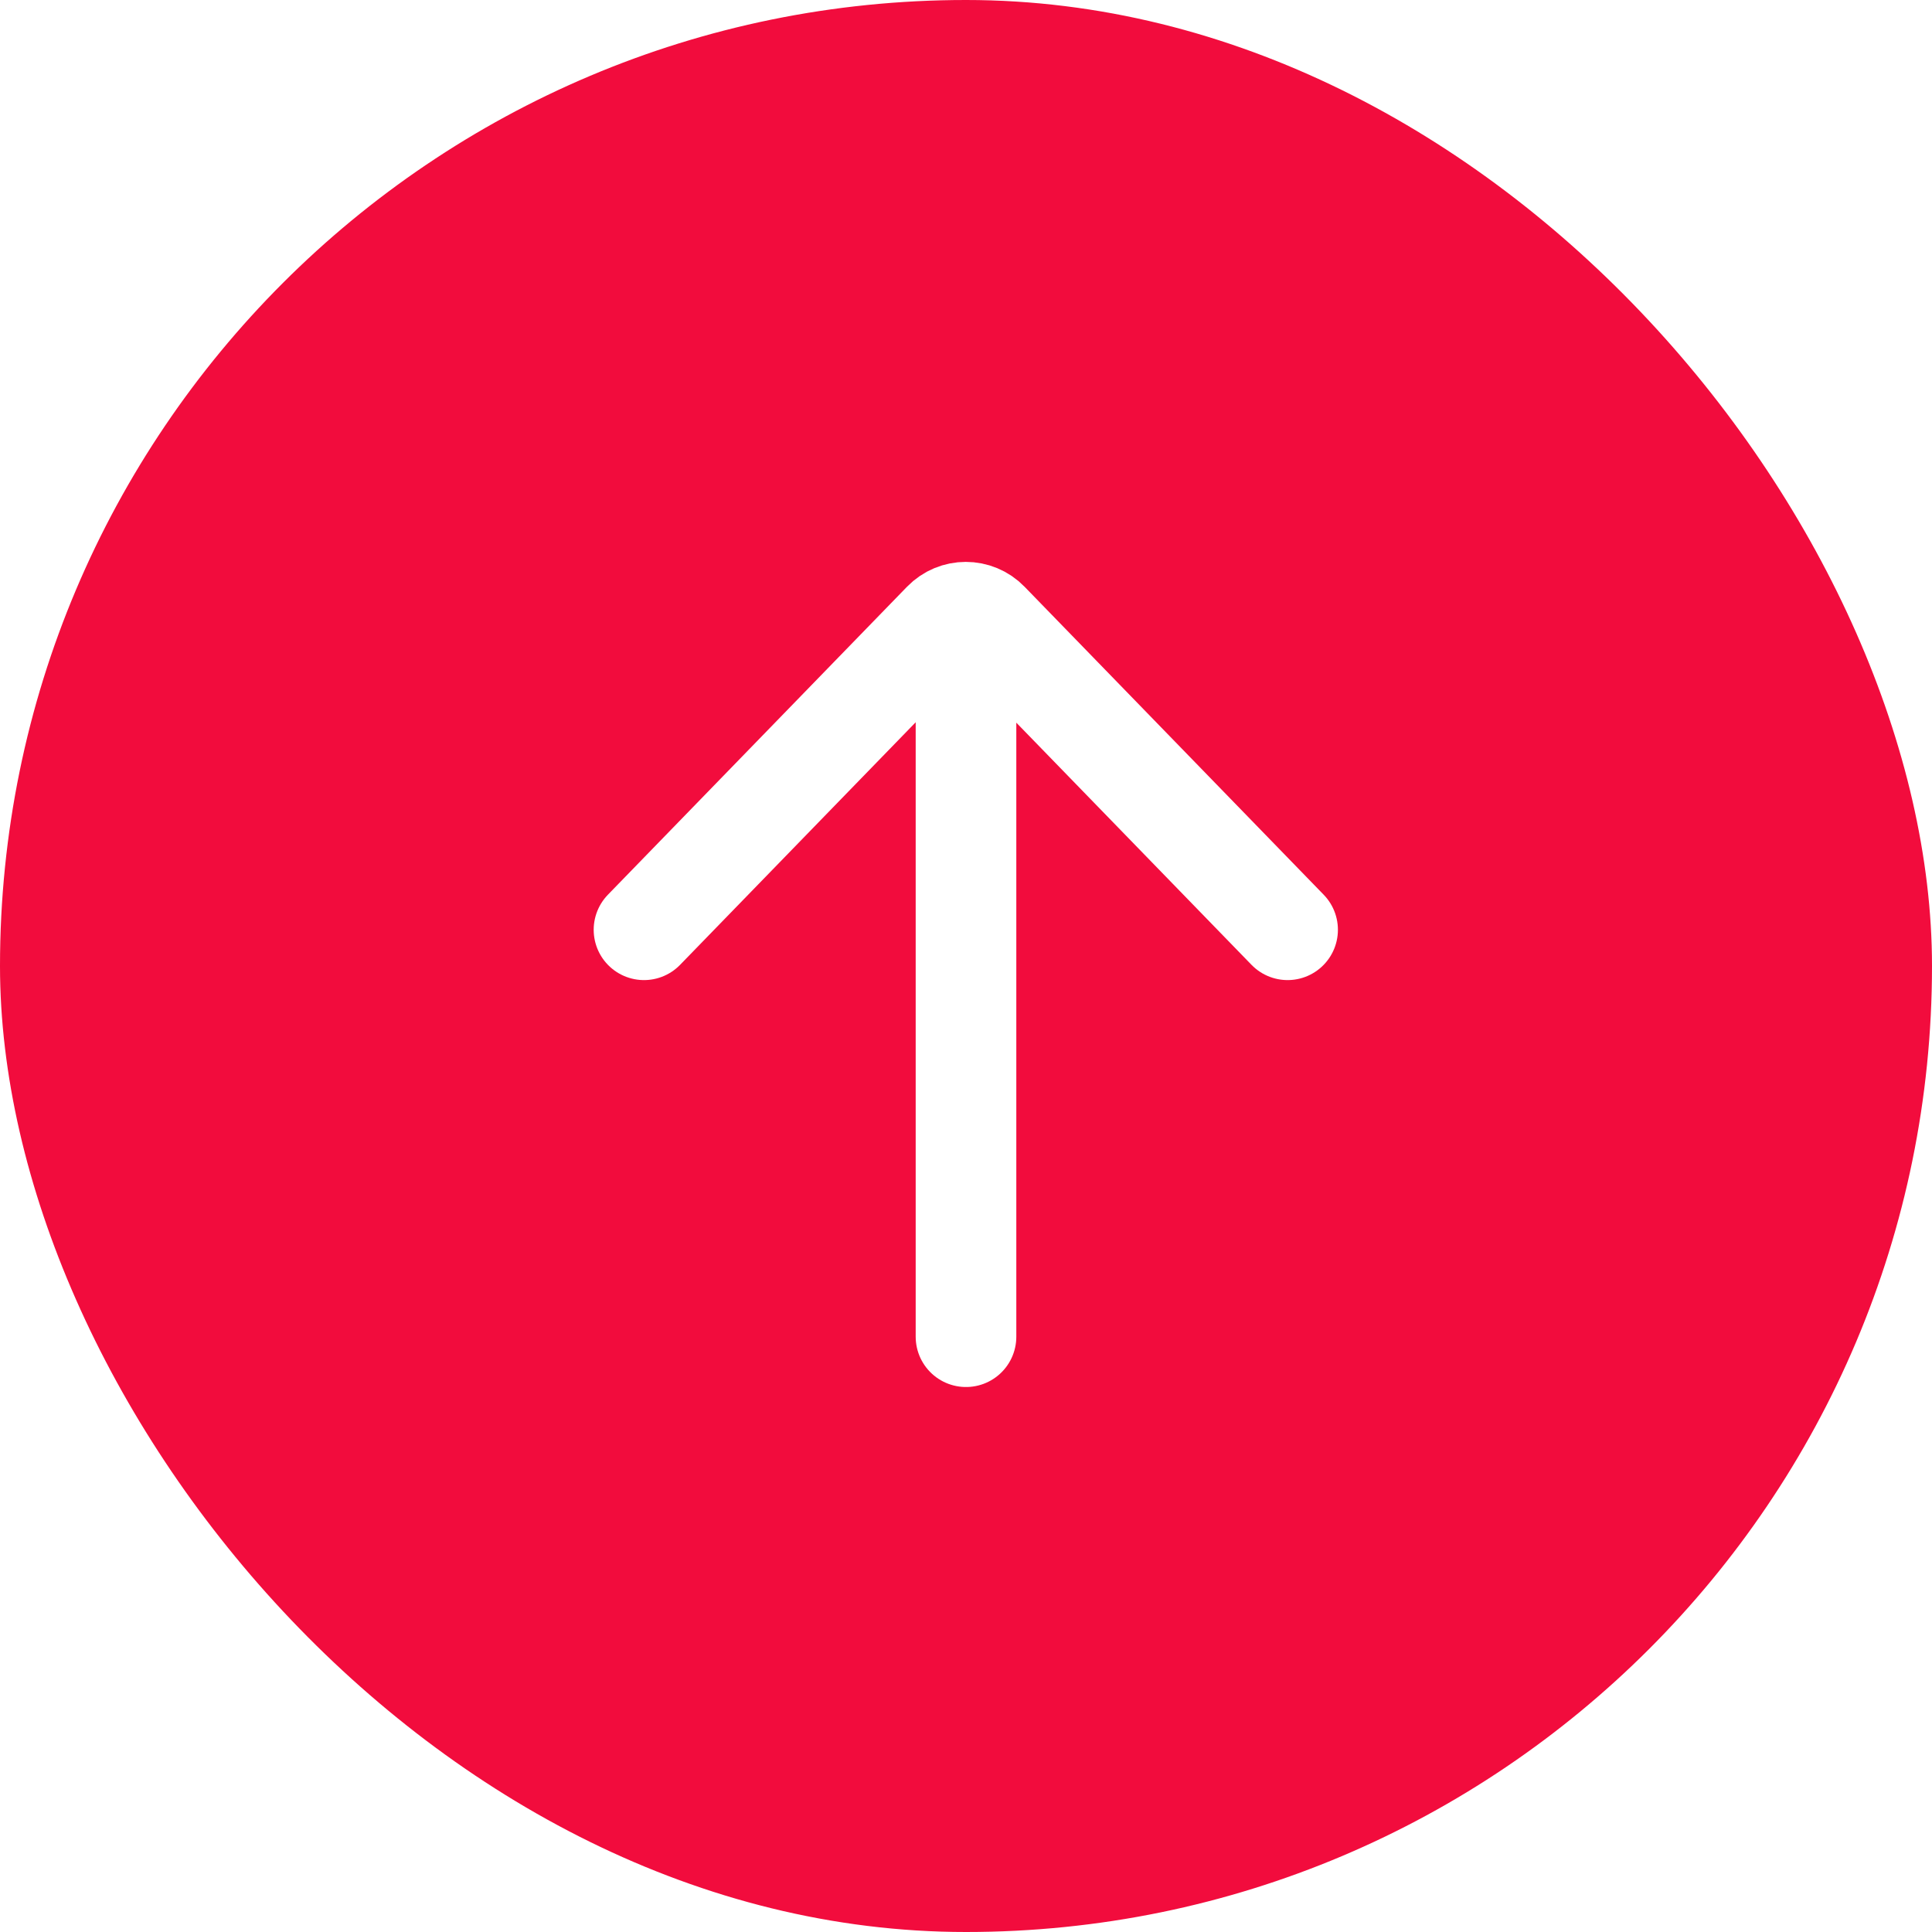 <svg width="48" height="48" fill="none" xmlns="http://www.w3.org/2000/svg" xmlns:xlink="http://www.w3.org/1999/xlink"><rect width="48" height="48" rx="24" fill="url(#a)"/><rect width="48" height="48" rx="24" fill="url(#b)"/><g clip-path="url(#c)" stroke="#fff" stroke-width="2.5" stroke-linecap="round" stroke-linejoin="round"><path d="M24 33.21V15.75M16 23.1l7.43-7.65c.31-.32.82-.32 1.13 0l7.43 7.65"/></g><defs><linearGradient id="a" x1="24" y1="0" x2="24" y2="48" gradientUnits="userSpaceOnUse"><stop stop-color="#F20C3D"/><stop offset="1" stop-color="#F20C3D"/></linearGradient><clipPath id="c"><path fill="#fff" transform="translate(12 12)" d="M0 0h24v24H0z"/></clipPath><pattern id="b" patternContentUnits="objectBoundingBox" width="1.667" height="1.667"><use xlink:href="#d" transform="scale(.021)"/></pattern></defs></svg>
